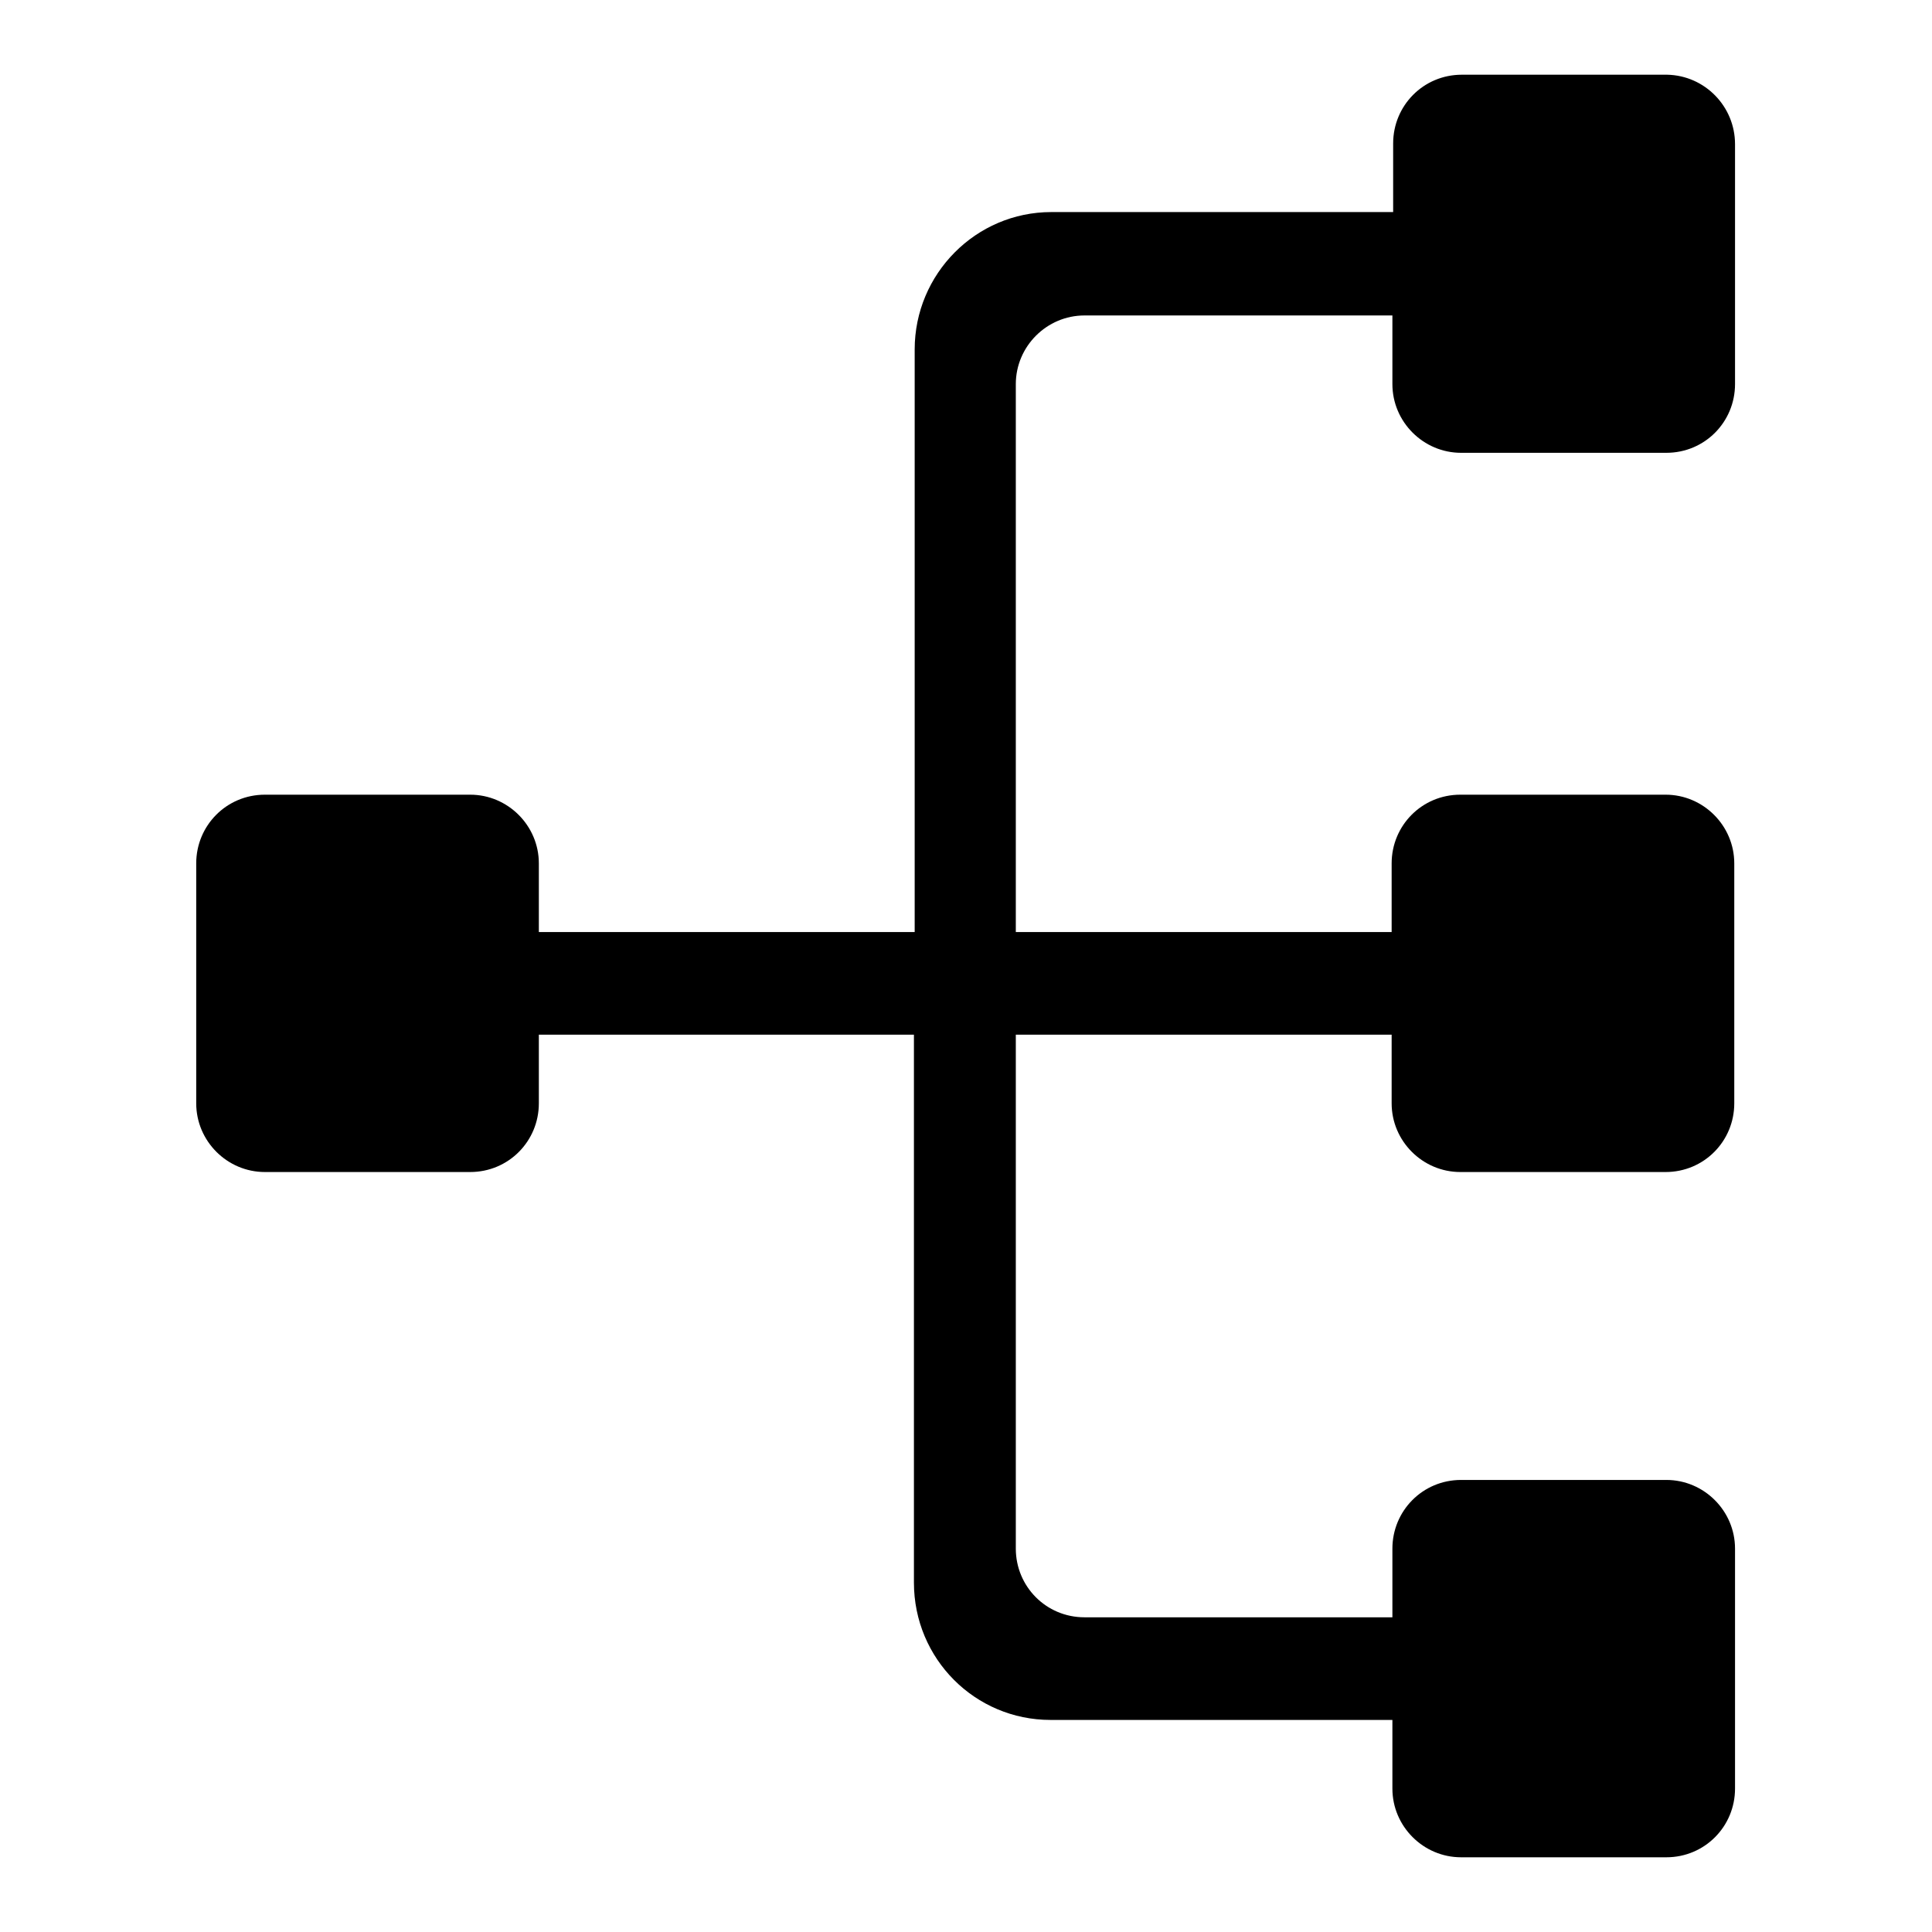 <?xml version="1.0" encoding="utf-8"?>
<!-- Svg Vector Icons : http://www.onlinewebfonts.com/icon -->
<!DOCTYPE svg PUBLIC "-//W3C//DTD SVG 1.1//EN" "http://www.w3.org/Graphics/SVG/1.1/DTD/svg11.dtd">
<svg version="1.1" xmlns="http://www.w3.org/2000/svg" xmlns:xlink="http://www.w3.org/1999/xlink" x="0px" y="0px" viewBox="0 0 256 256" enable-background="new 0 0 256 256" xml:space="preserve">
<g><g><path fill="#000000" d="M229.9,19.1v31.8c0,5-4,9.1-9.1,9.1h-27.2c-5,0-9.1-4.1-9.1-9.1v-9.1h-40.8c-5,0-9.1,4.1-9.1,9.1v72.6h49.8v-9.1c0-5,4-9.1,9.1-9.1h27.2c5,0,9.1,4.1,9.1,9.1v31.8c0,5-4,9.1-9.1,9.1h-27.2c-5,0-9.1-4.1-9.1-9.1v-9.1h-49.8v68.1c0,5,4,9.1,9.1,9.1h40.8v-9.1c0-5,4-9.1,9.1-9.1h27.2c5,0,9.1,4.1,9.1,9.1v31.8c0,5-4,9.1-9.1,9.1h-27.2c-5,0-9.1-4.1-9.1-9.1v-9.1h-45.3c-10,0-18.1-8.1-18.1-18.2v-72.6H71.4v9.1c0,5-4,9.1-9.1,9.1H35.1c-5,0-9.1-4.1-9.1-9.1v-31.8c0-5,4-9.1,9.1-9.1h27.2c5,0,9.1,4.1,9.1,9.1v9.1h49.8V46.3c0-10,8.1-18.2,18.1-18.2h45.3v-9.1c0-5,4-9.1,9.1-9.1h27.2C225.9,10,229.9,14.1,229.9,19.1L229.9,19.1z"/></g></g>
</svg>